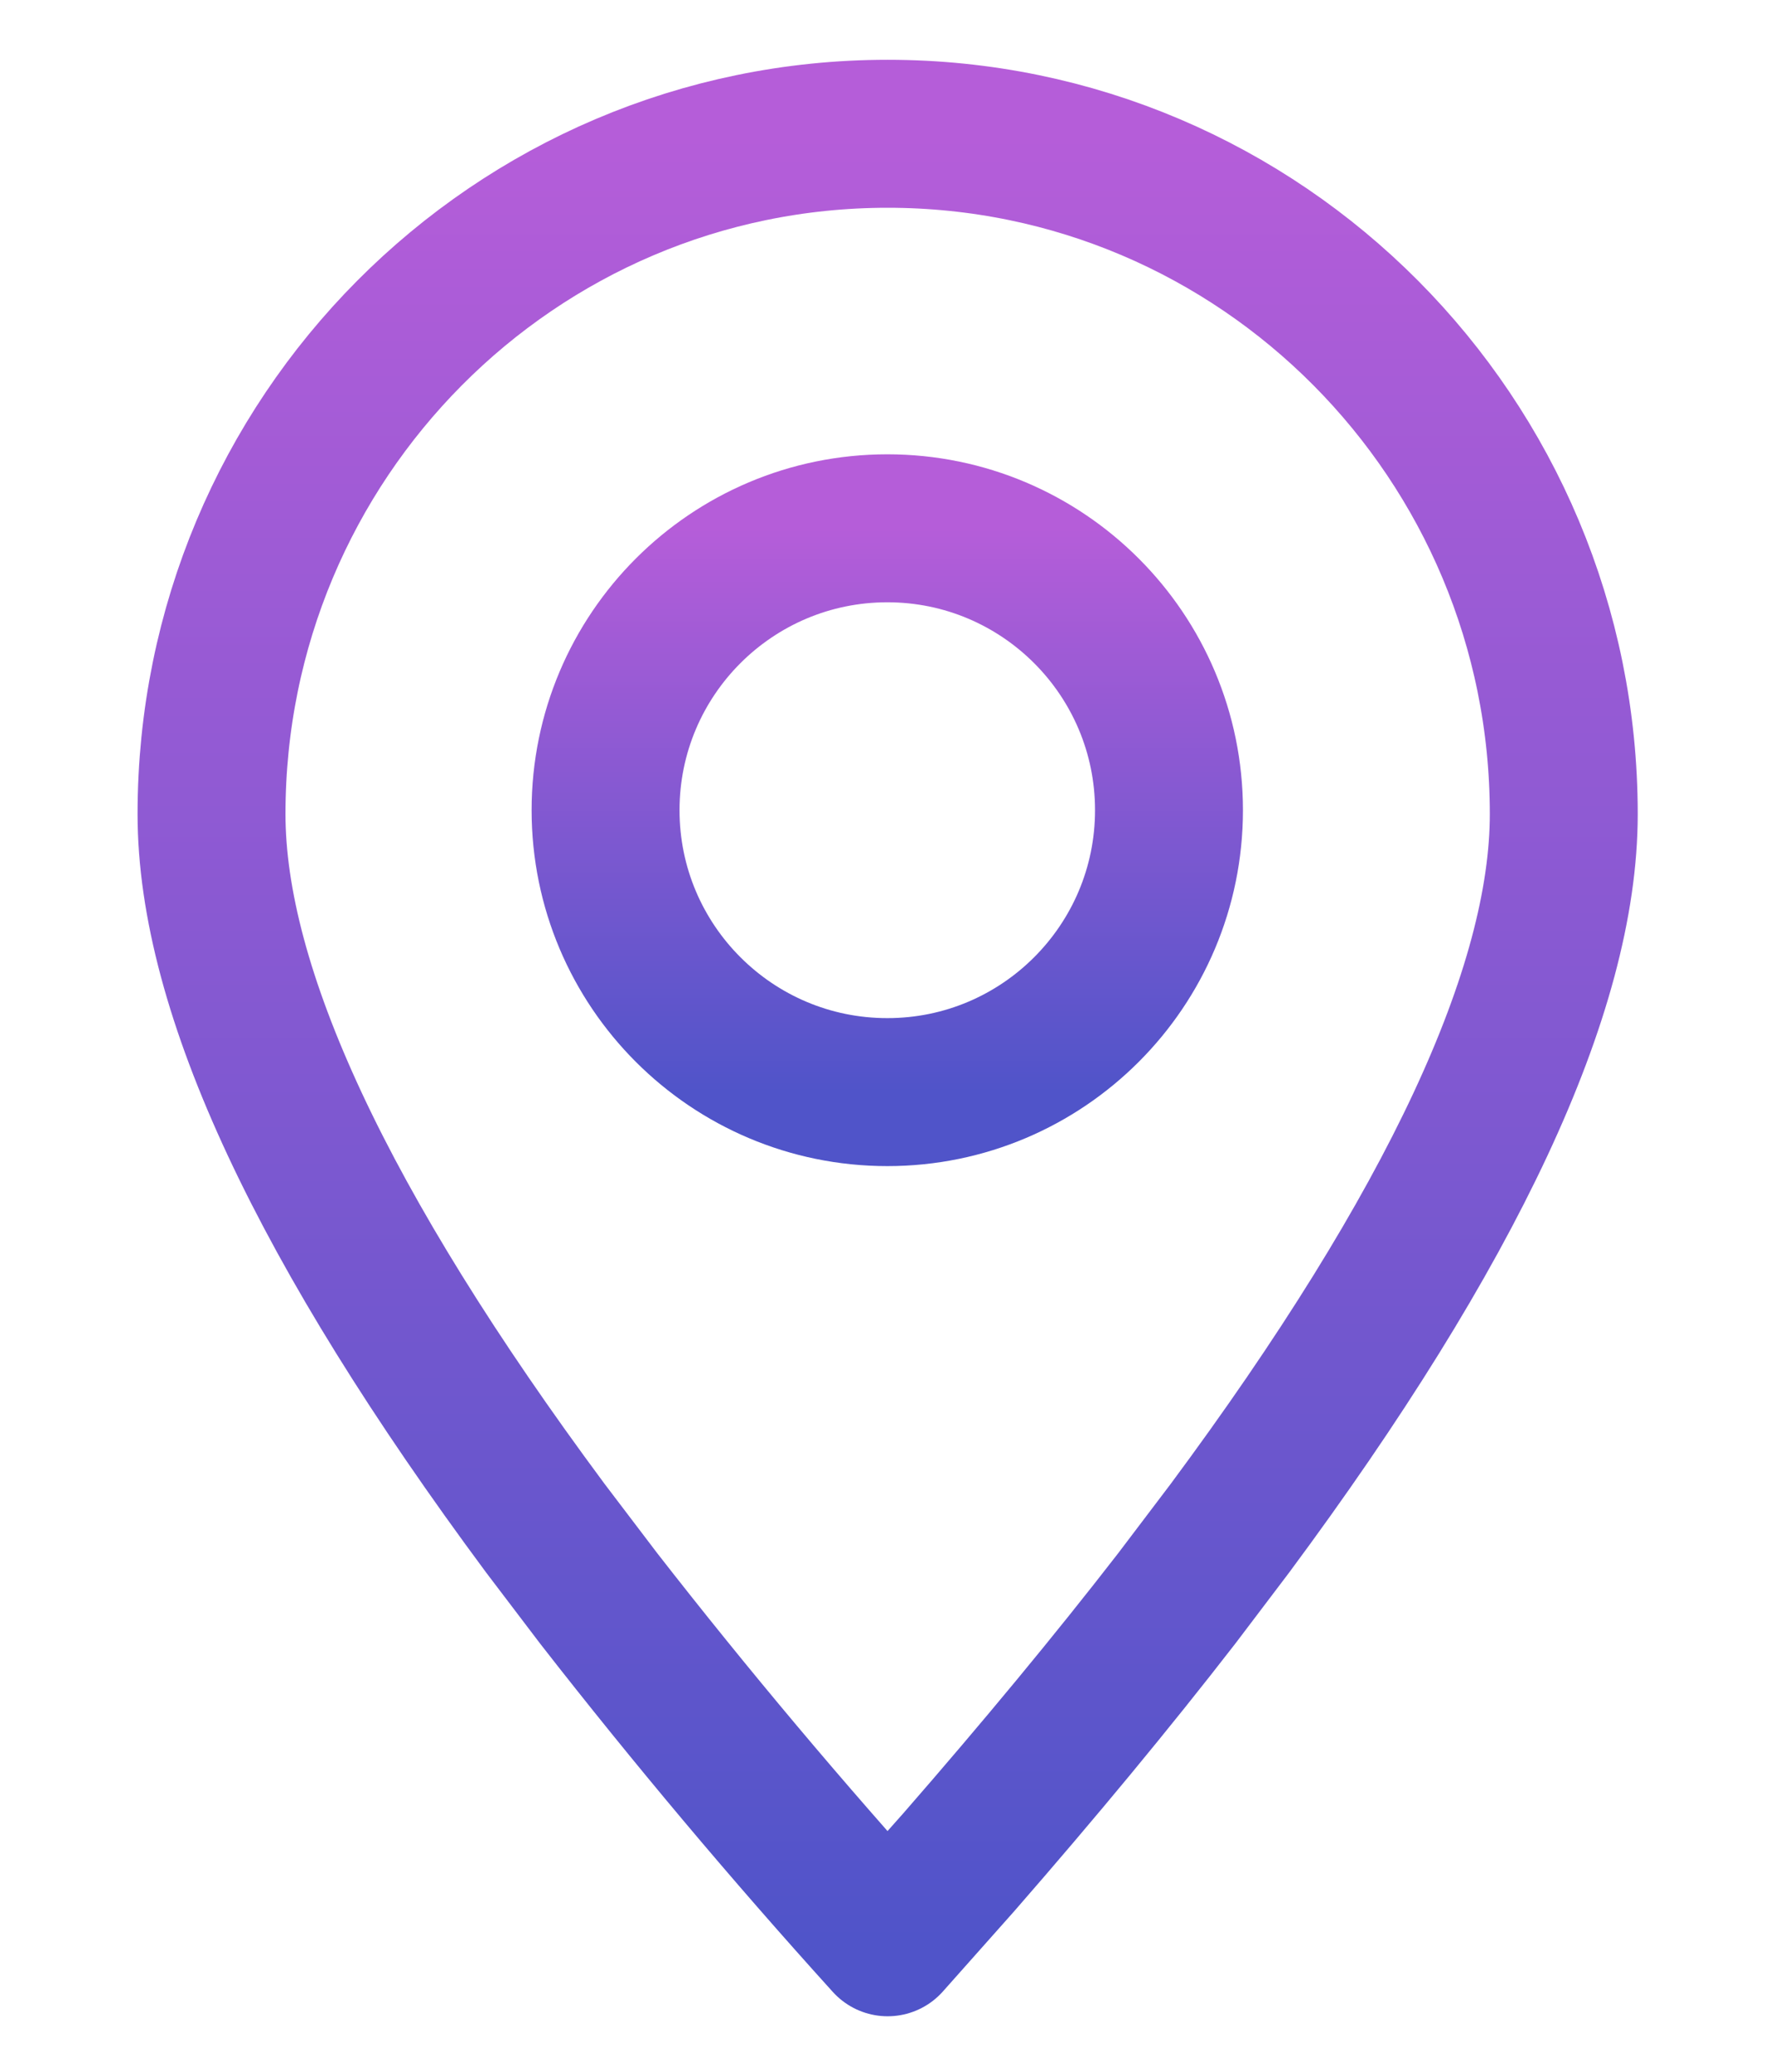 <svg width="12" height="14" viewBox="0 0 12 14" fill="none" xmlns="http://www.w3.org/2000/svg">
<path fill-rule="evenodd" clip-rule="evenodd" d="M6.001 13.125L6.482 12.584C7.027 11.959 7.518 11.366 7.955 10.802L8.315 10.327C9.82 8.299 10.572 6.69 10.572 5.501C10.572 2.962 8.526 0.904 6.001 0.904C3.476 0.904 1.43 2.962 1.43 5.501C1.43 6.69 2.182 8.299 3.687 10.327L4.048 10.802C4.67 11.6 5.322 12.375 6.001 13.125Z" stroke="url(#paint0_linear_469_22242)" stroke-linecap="round" stroke-linejoin="round"/>
<path d="M5.999 7.38C7.05 7.38 7.903 6.527 7.903 5.475C7.903 4.423 7.05 3.57 5.999 3.57C4.947 3.57 4.094 4.423 4.094 5.475C4.094 6.527 4.947 7.38 5.999 7.38Z" stroke="url(#paint1_linear_469_22242)" stroke-linecap="round" stroke-linejoin="round"/>
<defs>
<linearGradient id="paint0_linear_469_22242" x1="6.001" y1="0.904" x2="6.001" y2="13.126" gradientUnits="userSpaceOnUse">
<stop offset="0" stop-color="#B55DD9"/>
<stop offset="1" stop-color="#5054C9"/>
</linearGradient>
<linearGradient id="paint1_linear_469_22242" x1="5.999" y1="3.57" x2="5.999" y2="7.38" gradientUnits="userSpaceOnUse">
<stop offset="0" stop-color="#B55DD9"/>
<stop offset="1" stop-color="#5054C9"/>
</linearGradient>
</defs>
</svg>
